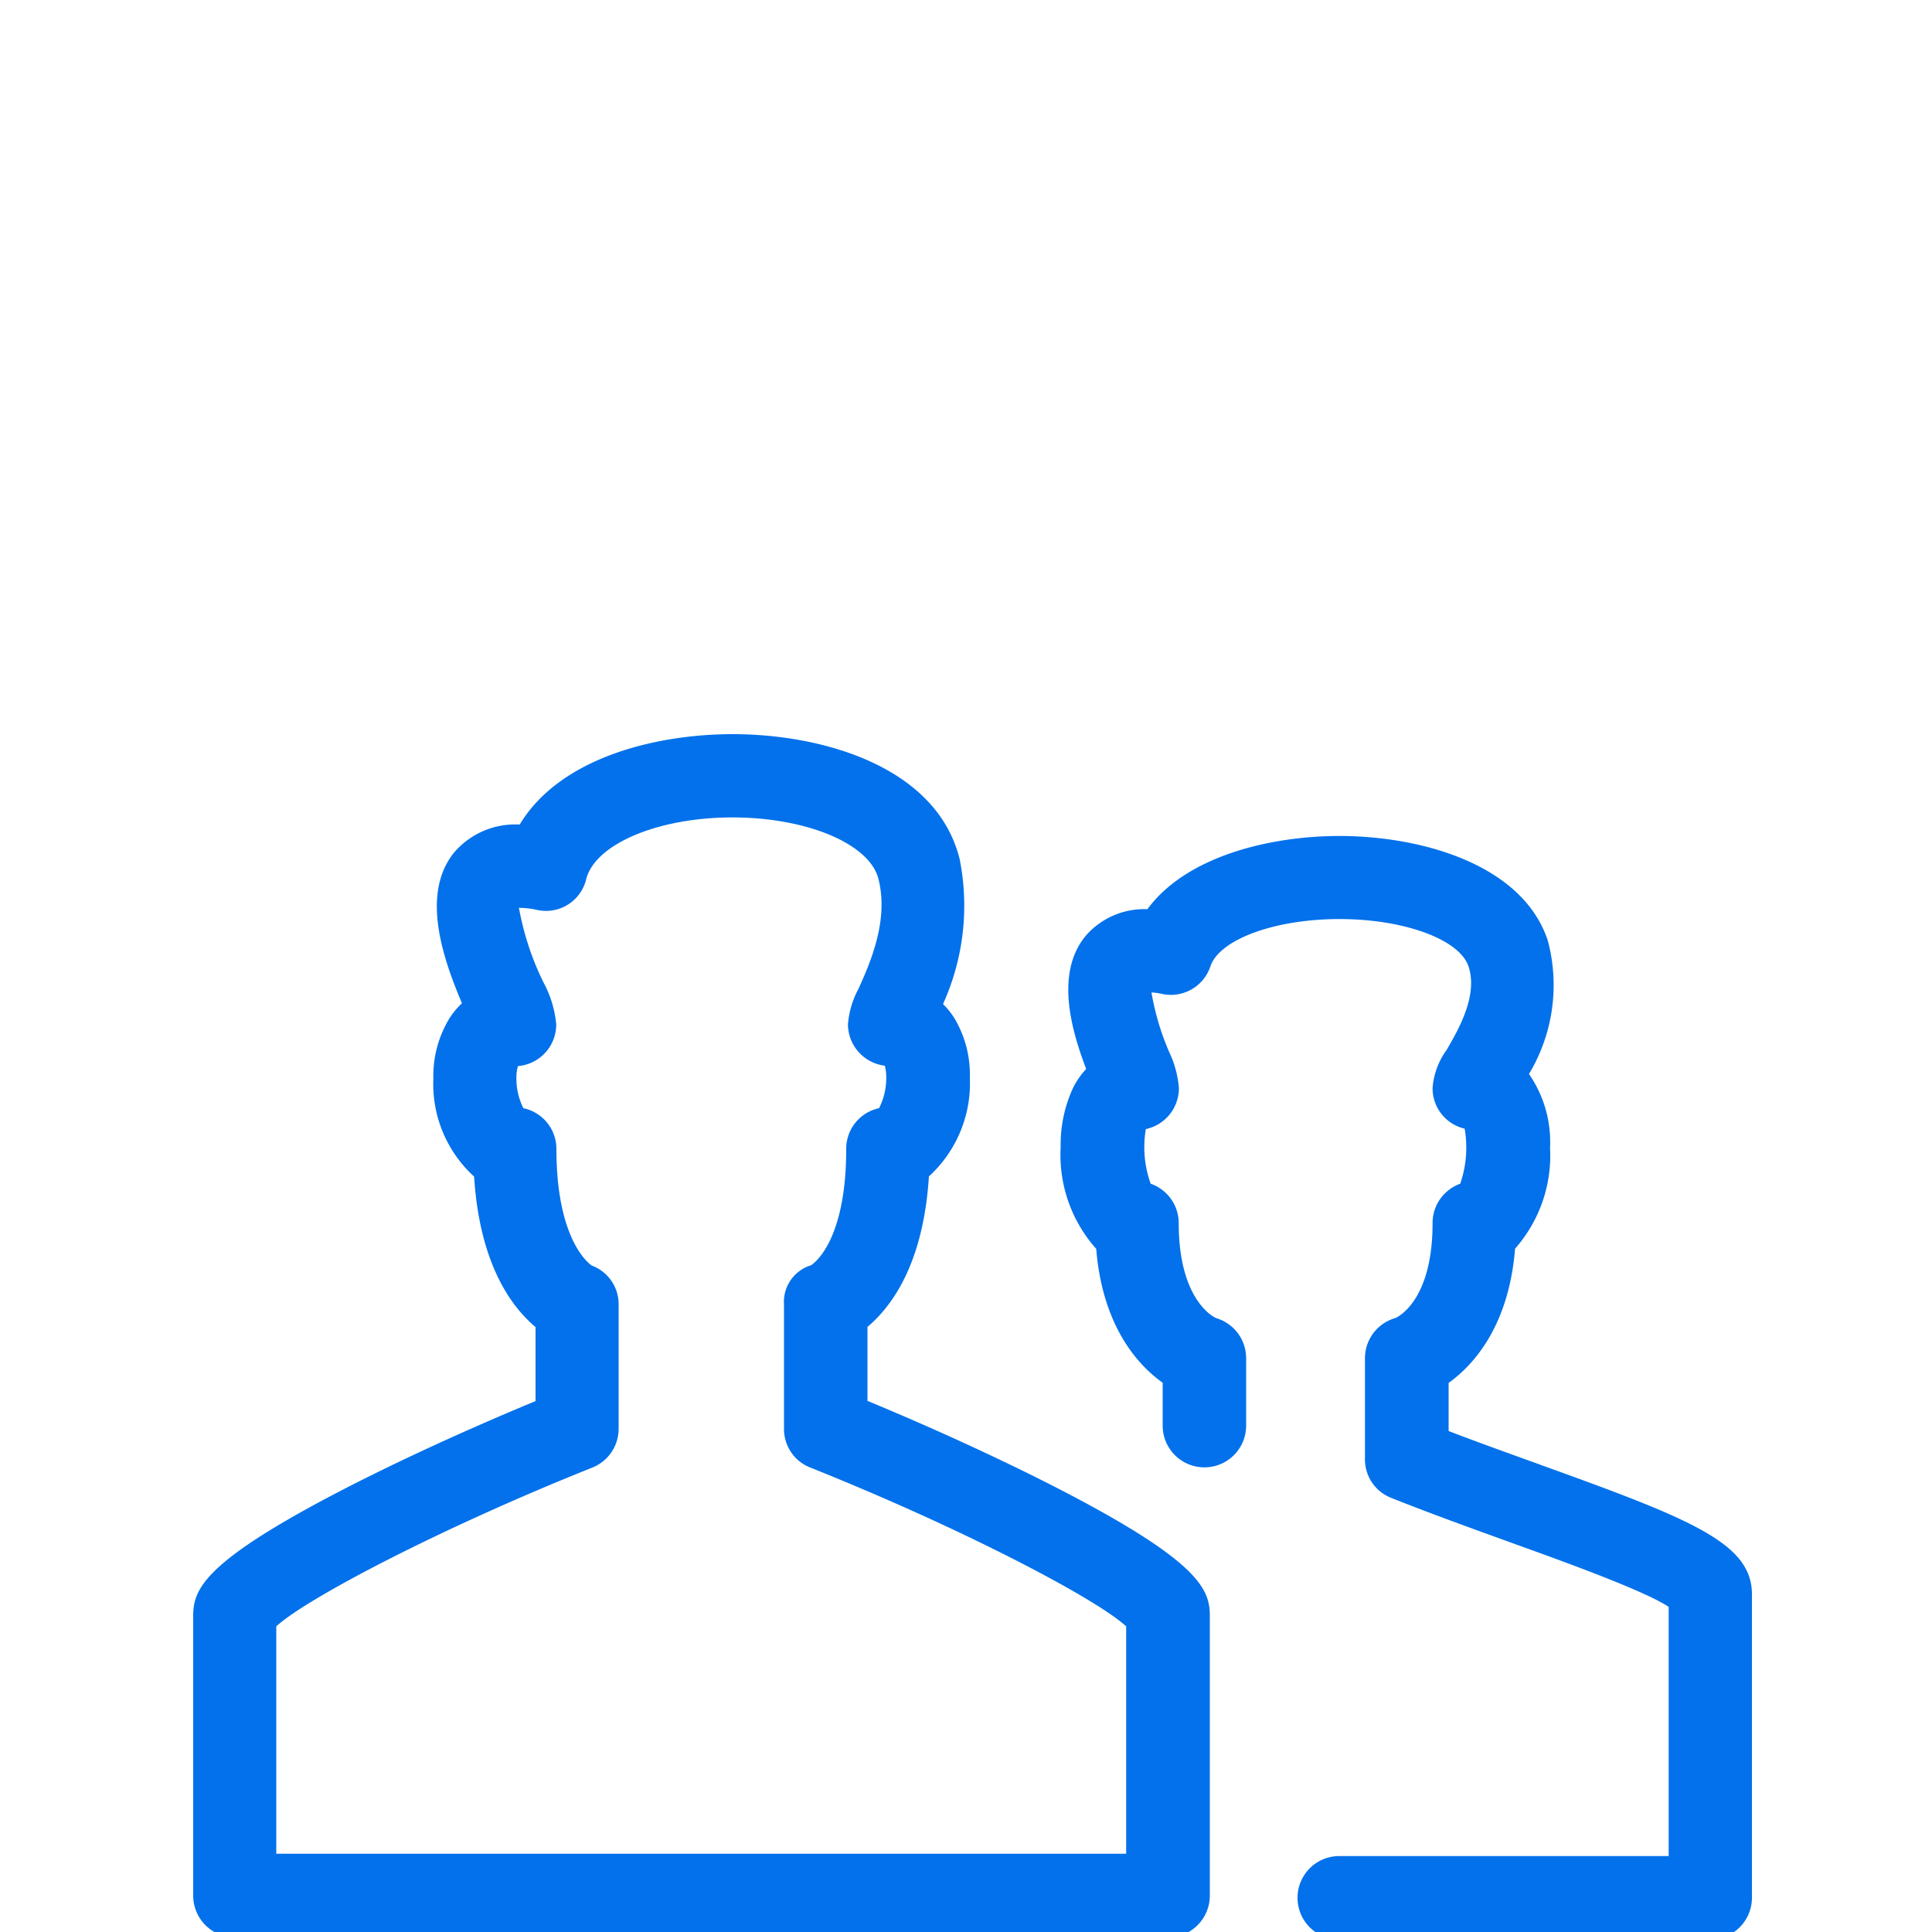 <svg xmlns="http://www.w3.org/2000/svg" xmlns:xlink="http://www.w3.org/1999/xlink" width="100" height="100" viewBox="0 0 100 100">
  <defs>
    <clipPath id="clip-path">
      <rect id="Rectangle_30528" data-name="Rectangle 30528" width="100" height="100" transform="translate(-2919 622)" fill="rgba(255,255,255,0)"/>
    </clipPath>
  </defs>
  <g id="Mask_Group_28383" data-name="Mask Group 28383" transform="translate(2919 -622)" clip-path="url(#clip-path)">
    <g id="HERO_ICONS_BLUE_100x100_R1-01" data-name="HERO ICONS_BLUE_100x100_R1-01" transform="translate(-2910 650.98)">
      <g id="HERO_ICONS_EL_BLUE_100x100_R3-01" data-name="HERO ICONS_EL_BLUE_100x100_R3-01" transform="translate(-10 -8)">
        <path id="Path_10475" data-name="Path 10475" d="M56.62,56.51c-3.01-1.59-6.9-3.4-10.72-4.98V47.7c1.34-1.13,2.9-3.38,3.18-7.79A6.535,6.535,0,0,0,51.2,34.8a5.706,5.706,0,0,0-.79-3.06,4.032,4.032,0,0,0-.6-.75,12.338,12.338,0,0,0,.86-7.51c-1.19-4.77-7.07-6.46-11.75-6.46-4.02,0-8.96,1.24-11.02,4.68a4.156,4.156,0,0,0-3.39,1.44c-1.81,2.22-.47,5.73.4,7.81a3.964,3.964,0,0,0-.66.8,5.743,5.743,0,0,0-.82,3.11,6.482,6.482,0,0,0,2.11,5.06c.28,4.41,1.84,6.66,3.18,7.79v3.83c-3.82,1.58-7.71,3.38-10.73,4.98C11.53,59.94,11,61.32,11,62.65V77.14a2.164,2.164,0,0,0,2.16,2.16h48.3a2.164,2.164,0,0,0,2.16-2.16V62.65c0-1.33-.53-2.71-6.98-6.13Zm-23.6-3.53V46.54a2.13,2.13,0,0,0-1.38-2.01c-.02-.01-1.84-1.14-1.84-6.04a2.154,2.154,0,0,0-1.71-2.11,3.388,3.388,0,0,1-.36-1.62,1.964,1.964,0,0,1,.08-.56,2.157,2.157,0,0,0,1.98-2.15,5.6,5.6,0,0,0-.66-2.18,14.665,14.665,0,0,1-1.27-3.86,4.321,4.321,0,0,1,.95.11,2.138,2.138,0,0,0,2.53-1.59c.46-1.82,3.71-3.2,7.57-3.2s7.11,1.37,7.56,3.19c.54,2.15-.43,4.33-1.02,5.65a4.659,4.659,0,0,0-.56,1.88,2.167,2.167,0,0,0,1.91,2.13,2.54,2.54,0,0,1,.07.75,3.429,3.429,0,0,1-.37,1.45,2.145,2.145,0,0,0-1.7,2.11c0,4.51-1.49,5.8-1.82,6.02a1.979,1.979,0,0,0-1.4,2.03v6.44a2.135,2.135,0,0,0,1.36,2c7.93,3.17,14.82,6.8,16.35,8.22V74.97H15.3V63.2c1.53-1.42,8.43-5.05,16.36-8.22A2.16,2.16,0,0,0,33.02,52.98Z" fill="#0271eb"/>
        <path id="Path_10476" data-name="Path 10476" d="M80.72,54.83l-.14-.05c-1.53-.55-3.09-1.11-4.6-1.69V50.6c1.24-.89,3.11-2.88,3.44-6.95a7.28,7.28,0,0,0,1.81-5.22,6.191,6.191,0,0,0-1.09-3.82,8.935,8.935,0,0,0,.97-6.92c-1.33-3.98-6.64-5.4-10.78-5.4-3.49,0-7.89,1-9.94,3.79a4.011,4.011,0,0,0-3.17,1.35c-1.71,2.02-.65,5.19,0,6.92a4.18,4.18,0,0,0-.66.94,6.965,6.965,0,0,0-.66,3.1,7.3,7.3,0,0,0,1.84,5.27c.33,4.06,2.2,6.05,3.44,6.93v2.22a2.16,2.16,0,1,0,4.32,0V49.32a2.163,2.163,0,0,0-1.54-2.07c-.02,0-1.95-.81-1.95-4.92a2.159,2.159,0,0,0-1.45-2.04,5.539,5.539,0,0,1-.25-2.83,2.164,2.164,0,0,0,1.71-2.11,5.325,5.325,0,0,0-.5-1.87,13.455,13.455,0,0,1-.92-3.09,3.049,3.049,0,0,1,.57.08,2.155,2.155,0,0,0,2.48-1.43c.47-1.4,3.34-2.45,6.68-2.45h0c3.34,0,6.21,1.05,6.68,2.45.5,1.51-.52,3.27-1.13,4.32a3.831,3.831,0,0,0-.73,1.98,2.146,2.146,0,0,0,1.66,2.1,5.705,5.705,0,0,1-.23,2.85,2.108,2.108,0,0,0-.8.51,2.139,2.139,0,0,0-.63,1.53c0,4.1-1.88,4.89-1.92,4.91a2.163,2.163,0,0,0-1.58,2.08v5.23a2.135,2.135,0,0,0,1.36,2c2.03.81,4.17,1.58,6.24,2.33,2.75.99,6.85,2.47,8.12,3.31v12.9H70.32a2.16,2.16,0,0,0,0,4.32h19.2a2.164,2.164,0,0,0,2.16-2.16V61.54c0-2.66-3.17-3.9-10.97-6.71Z" fill="#0271eb"/>
      </g>
    </g>
  </g>
</svg>
